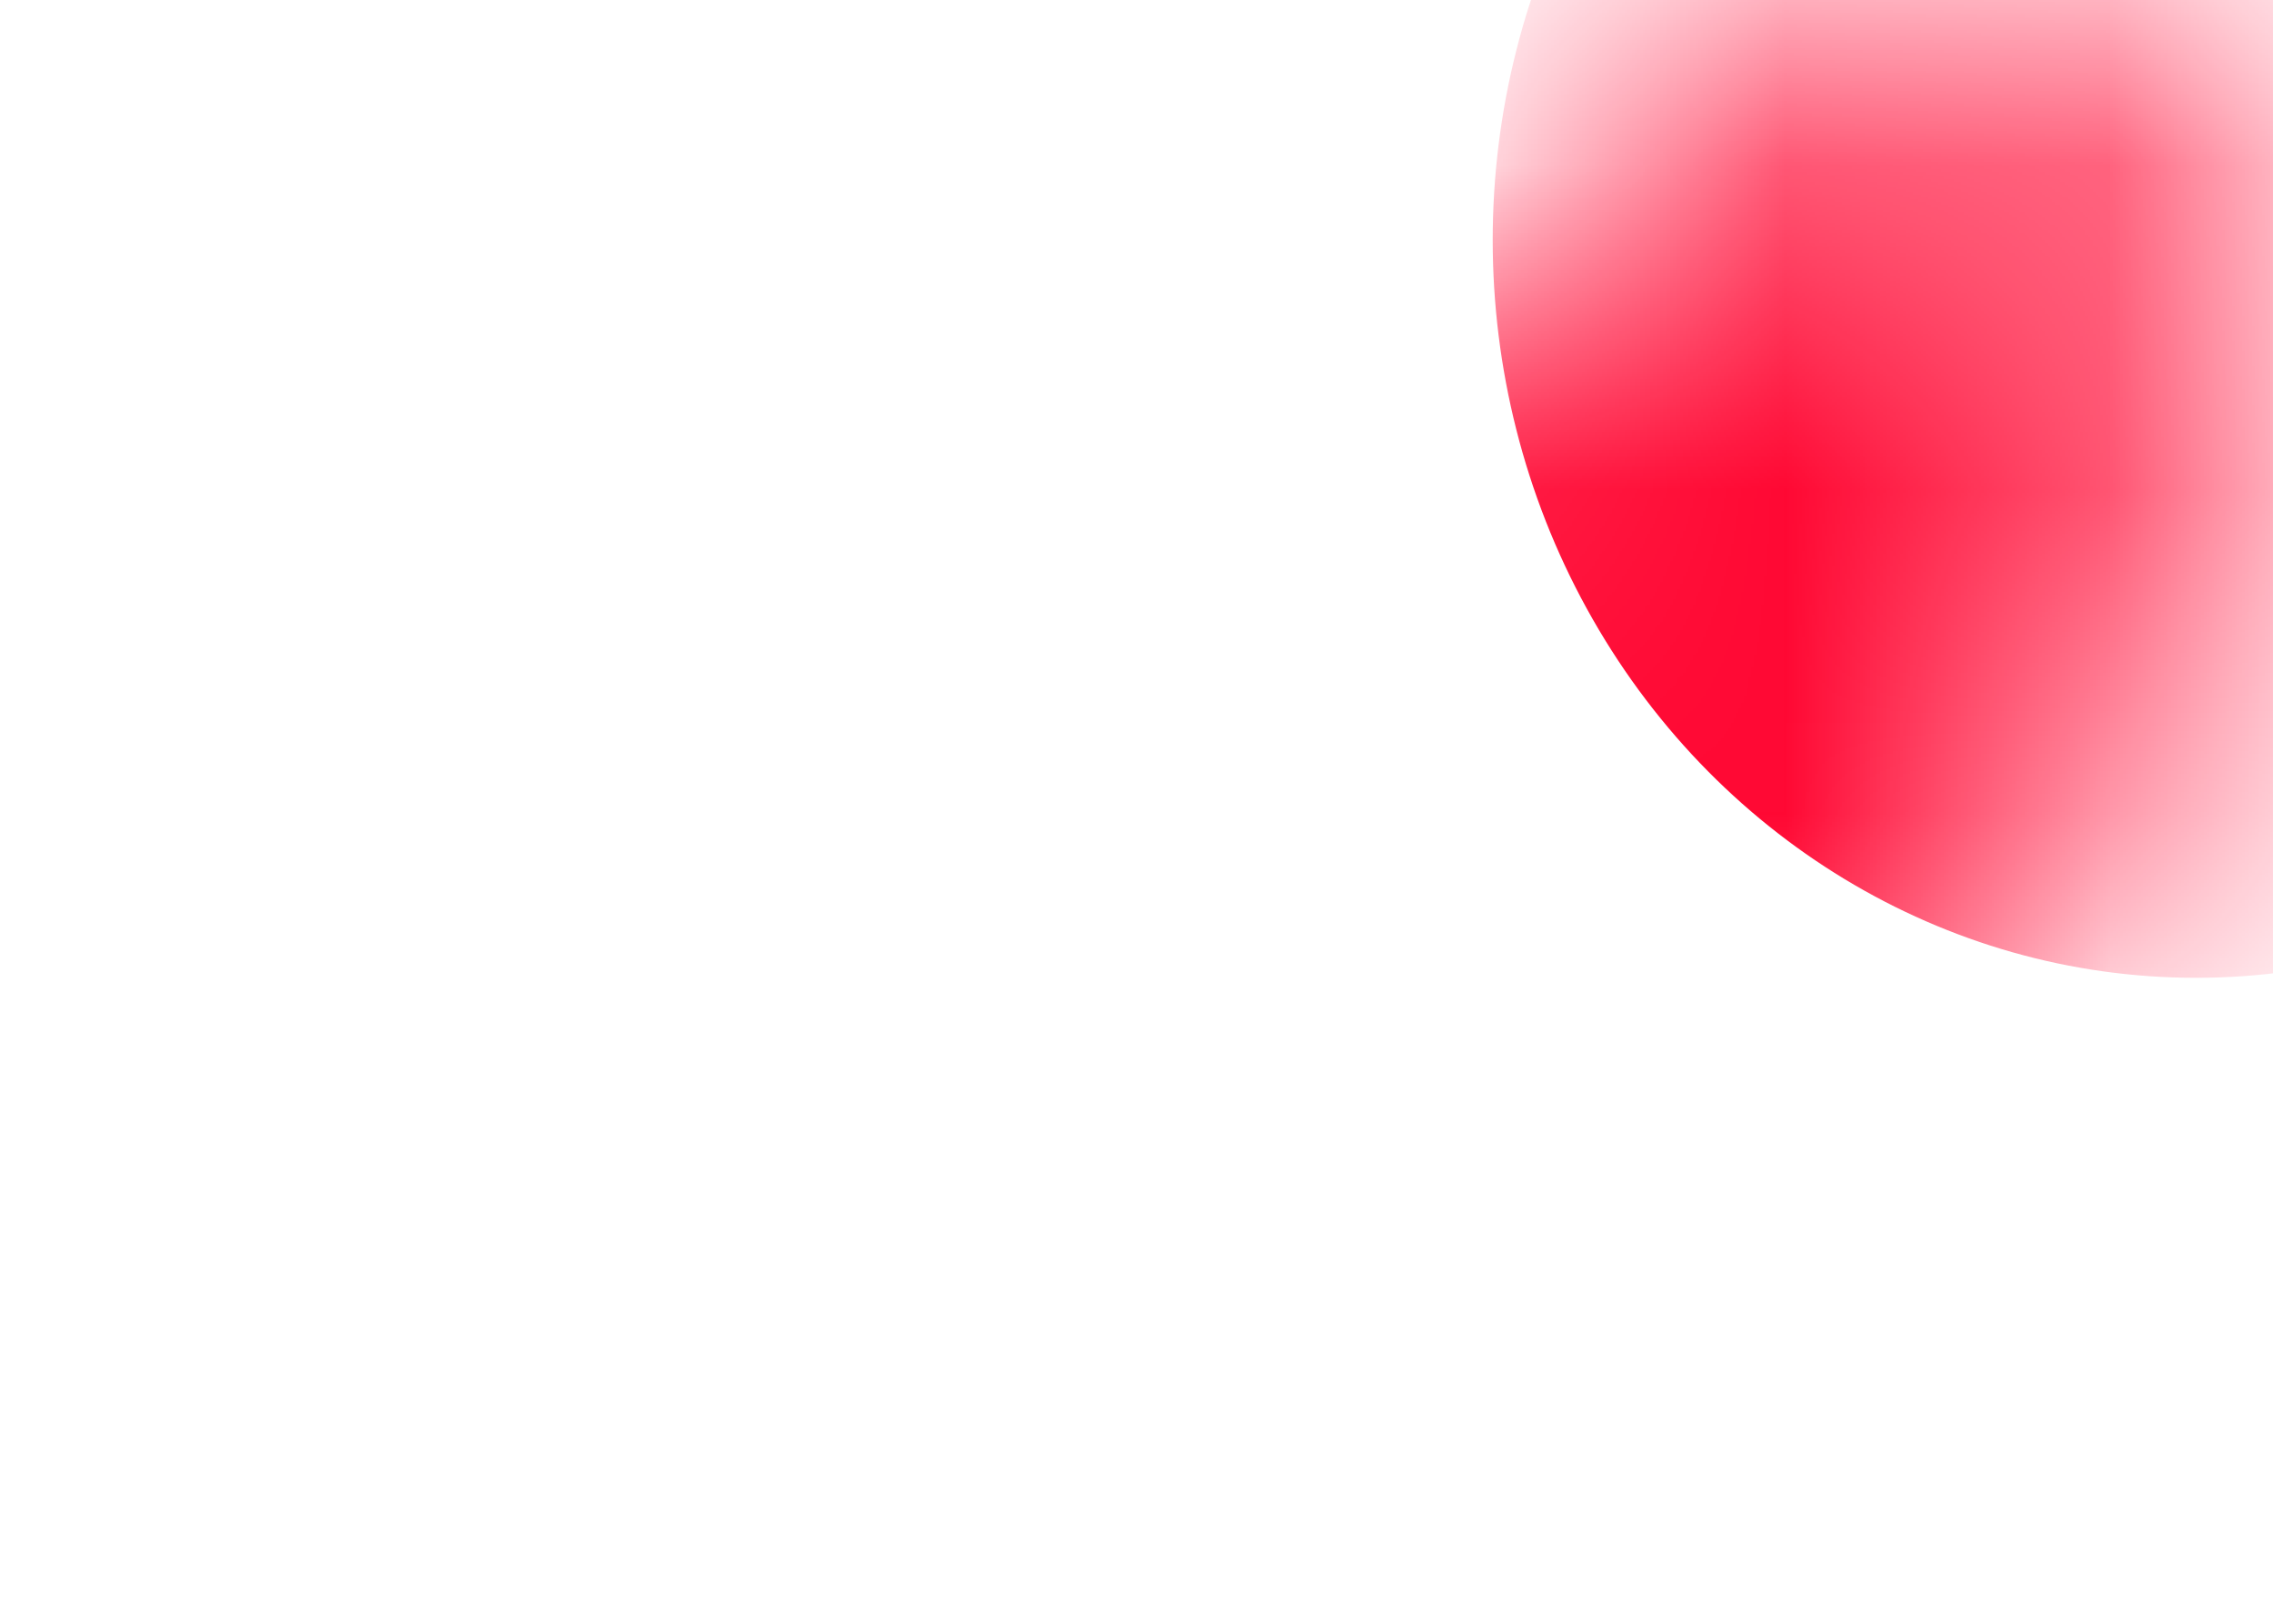 <?xml version="1.0" encoding="utf-8"?>
<svg xmlns="http://www.w3.org/2000/svg" fill="none" height="100%" overflow="visible" preserveAspectRatio="none" style="display: block;" viewBox="0 0 7 5" width="100%">
<g id="Mask group">
<mask height="5" id="mask0_0_45347" maskUnits="userSpaceOnUse" style="mask-type:alpha" width="8" x="-1" y="0">
<path d="M3.187 4.672C5.149 4.682 6.763 3.09 6.778 1.127C6.781 0.734 6.721 0.355 6.606 0.001C5.762 0.071 4.936 0.428 4.29 1.075C3.589 1.776 3.227 2.687 3.204 3.605C3.203 3.674 3.113 3.699 3.075 3.642C2.615 2.955 1.832 2.503 0.943 2.503C0.61 2.503 0.292 2.566 -0 2.682C0.581 3.856 1.789 4.666 3.187 4.672Z" fill="#1812FF" id="Vector"/>
</mask>
<g mask="url(#mask0_0_45347)">
<g filter="url(#filter0_f_0_45347)" id="Ellipse 5">
<ellipse cx="6.763" cy="0.739" fill="#FF0833" rx="2.272" ry="2.166" transform="rotate(90 6.763 0.739)"/>
</g>
</g>
</g>
<defs>
<filter color-interpolation-filters="sRGB" filterUnits="userSpaceOnUse" height="9.309" id="filter0_f_0_45347" width="9.098" x="2.214" y="-3.915">
<feFlood flood-opacity="0" result="BackgroundImageFix"/>
<feBlend in="SourceGraphic" in2="BackgroundImageFix" mode="normal" result="shape"/>
<feGaussianBlur result="effect1_foregroundBlur_0_45347" stdDeviation="1.191"/>
</filter>
</defs>
</svg>